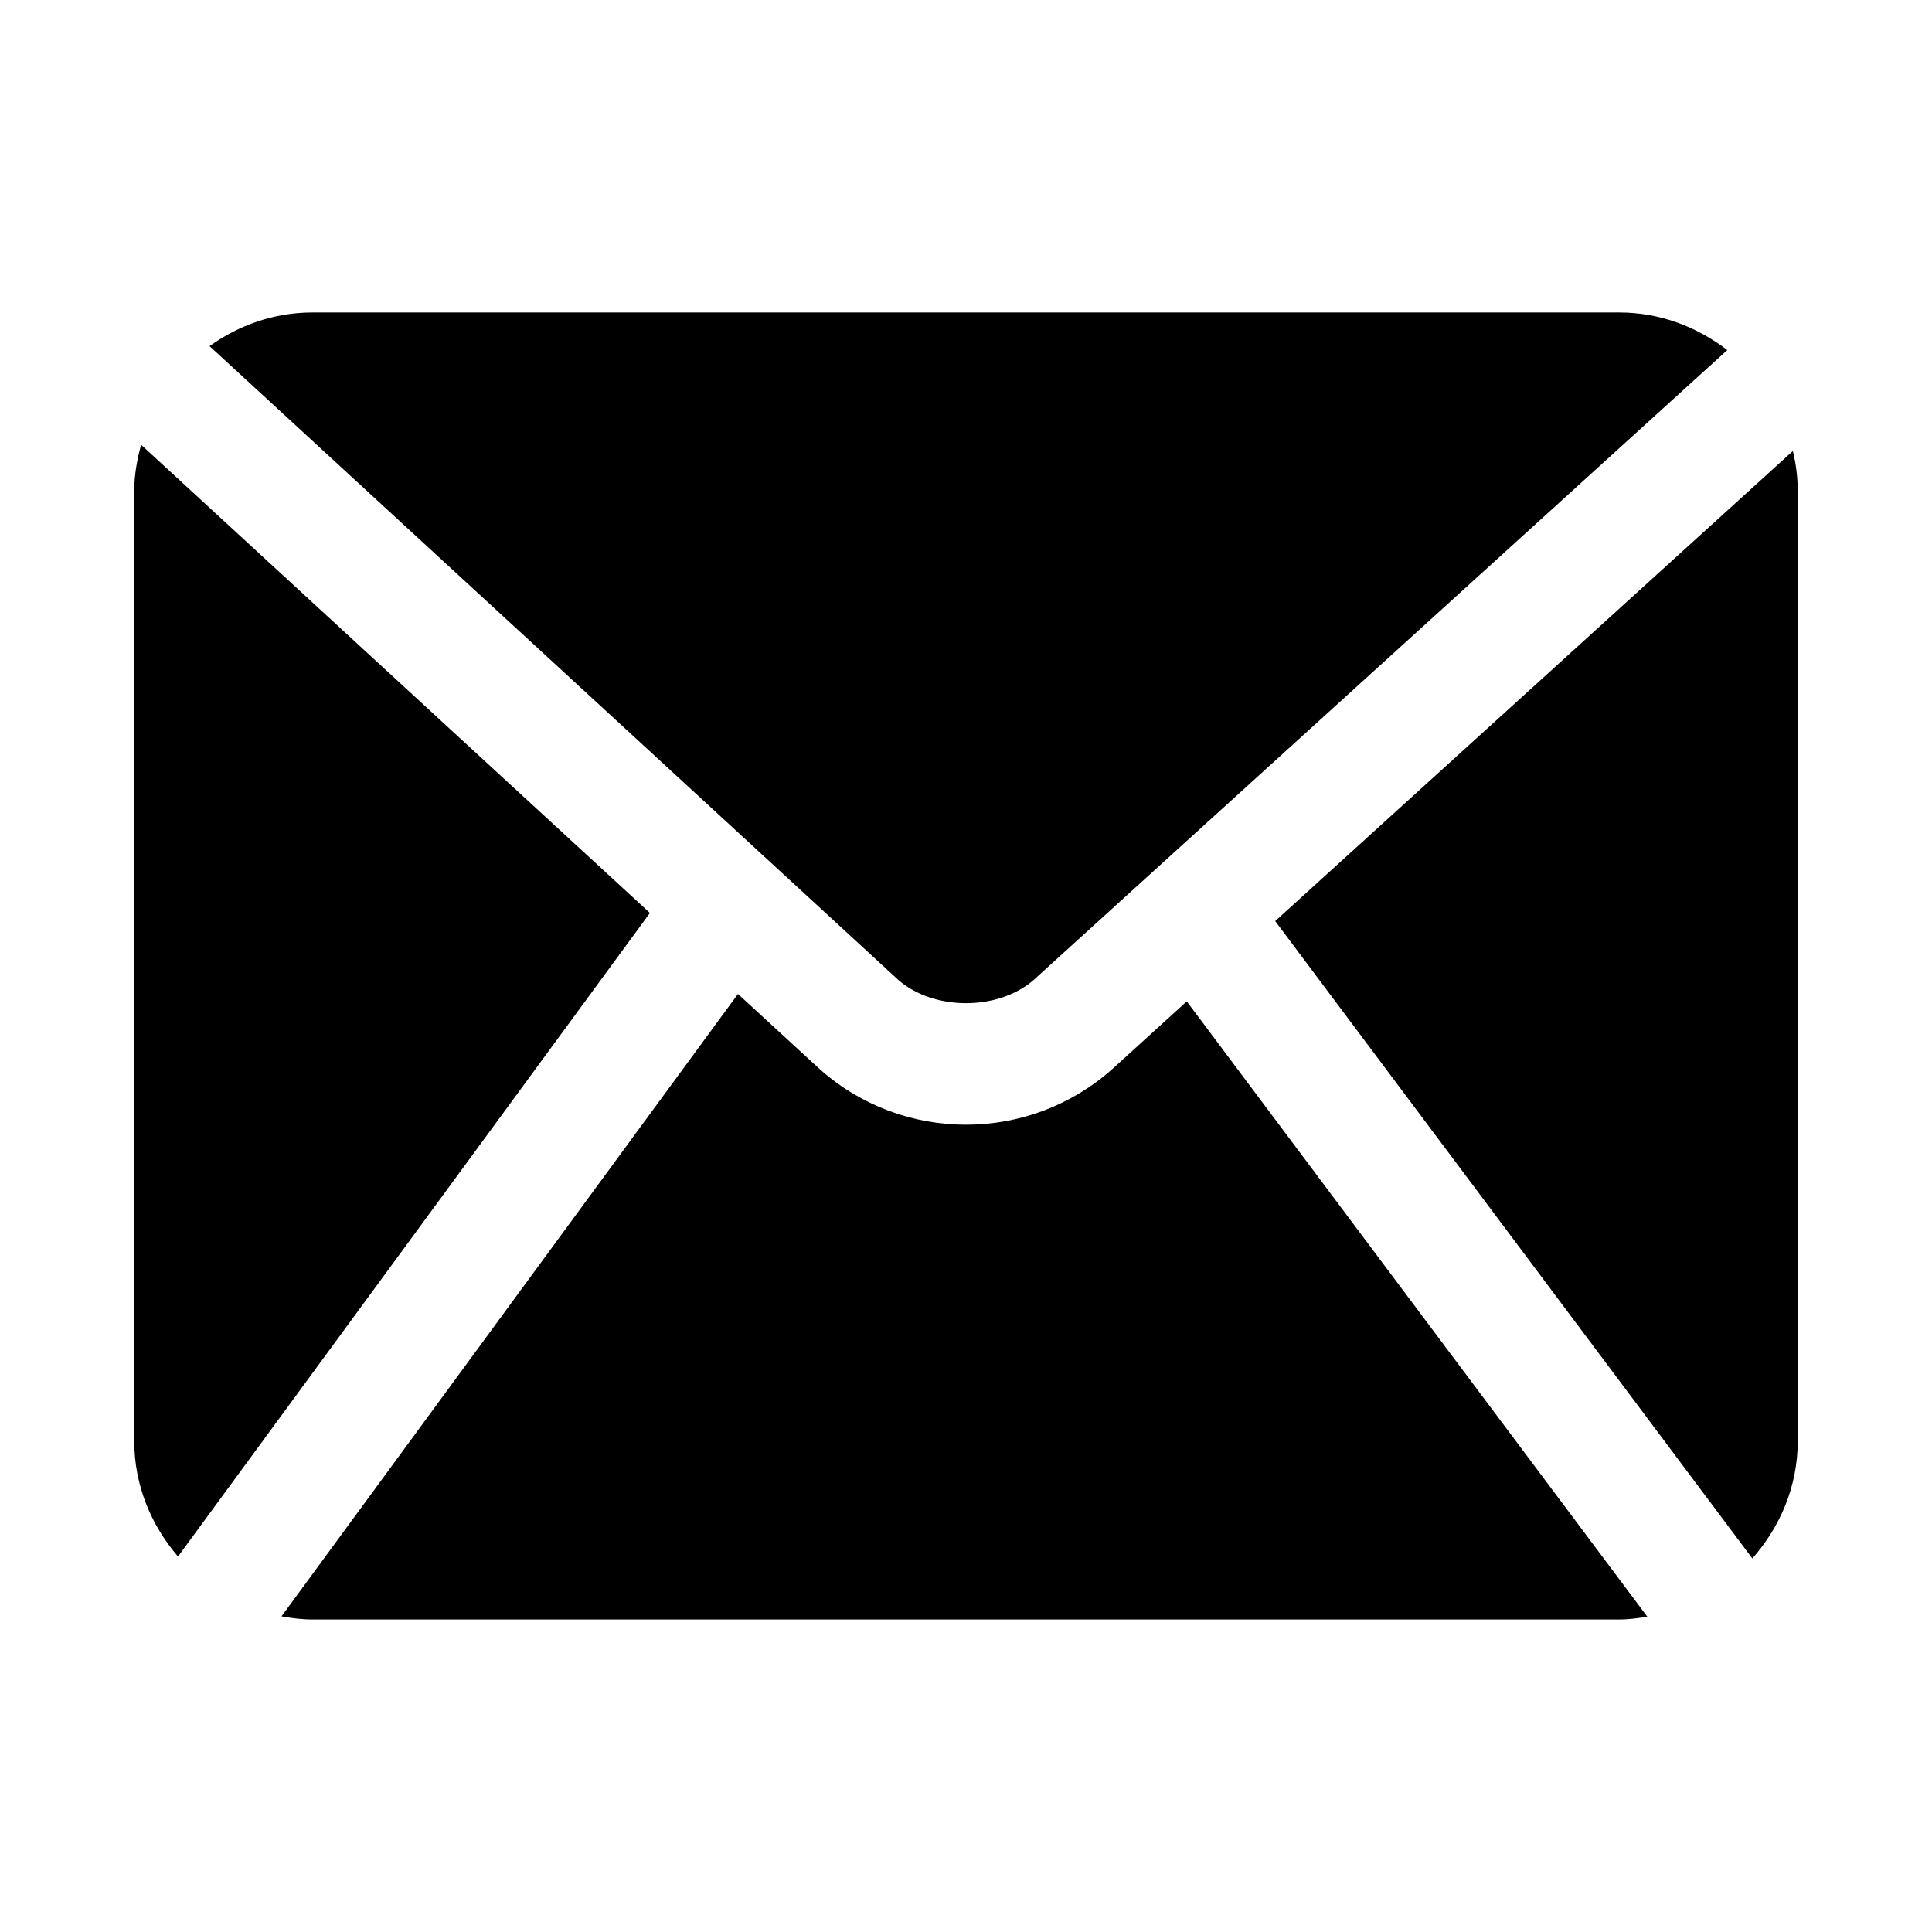 <?xml version="1.0" encoding="UTF-8"?>
<!-- Uploaded to: ICON Repo, www.svgrepo.com, Generator: ICON Repo Mixer Tools -->
<svg fill="#000000" width="800px" height="800px" version="1.1" viewBox="144 144 512 512" xmlns="http://www.w3.org/2000/svg">
 <path d="m226.81 226.81c-10.152 0-19.535 3.367-27.273 8.918l182.72 168.14c9.191 7.82 25.836 8.133 35.488 0l184-167.09c-7.977-6.148-17.82-9.965-28.566-9.965zm-45.418 35.055c-1.062 3.914-1.812 7.949-1.812 12.18v251.91c0 11.656 4.477 22.258 11.594 30.535l125.06-170.54zm437.73 1.66-137.18 124.57 126.45 168.91c7.383-8.344 12.023-19.16 12.023-31.059v-251.91c0-3.664-0.527-7.461-1.289-10.516zm-279.55 143.88-120.97 164.94c2.676 0.48 5.402 0.832 8.207 0.832h346.37c2.523 0 4.961-0.348 7.379-0.738l-122.05-163.07c-6.644 6.027-13.305 12.086-19.926 18.113-22.051 19.438-55.129 19.438-77.184 0-7.266-6.66-14.562-13.391-21.832-20.078z"/>
</svg>